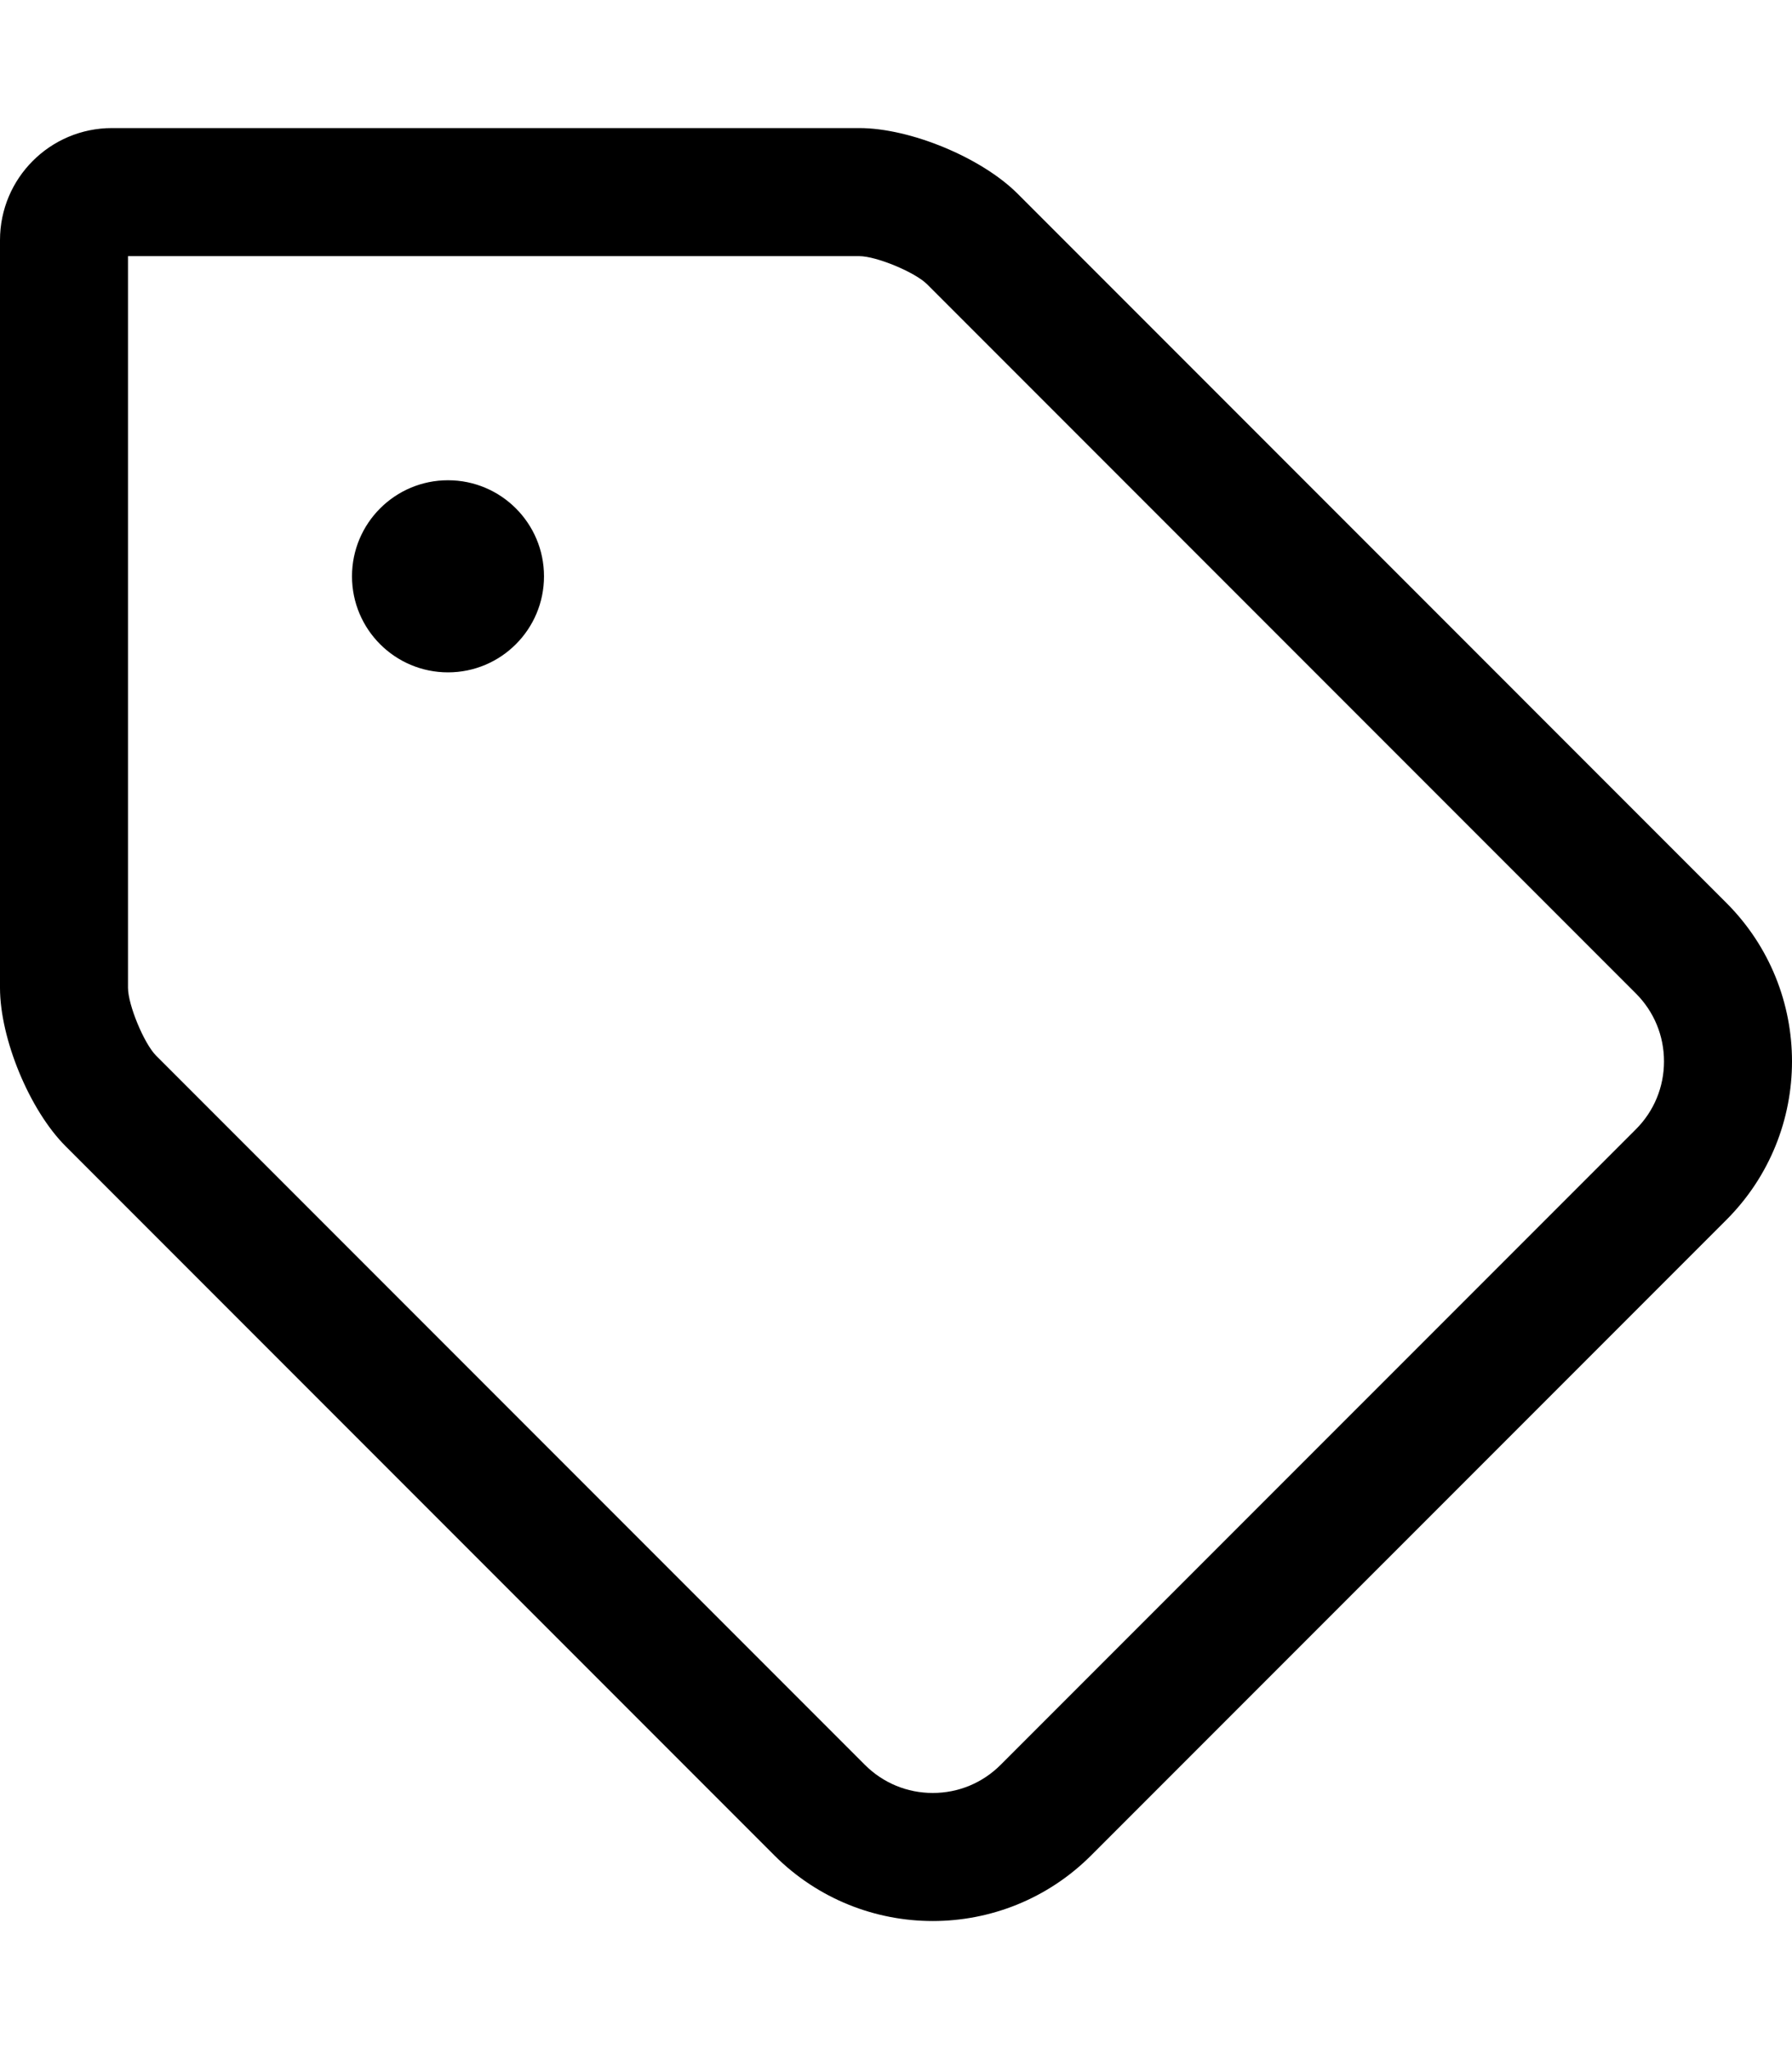 <svg xmlns="http://www.w3.org/2000/svg" viewBox="0 0 448 512"><!-- Font Awesome Pro 6.0.0-alpha2 by @fontawesome - https://fontawesome.com License - https://fontawesome.com/license (Commercial License) --><path d="M431.598 225.604L254.402 48.402C245.381 39.381 227.562 32 214.805 32H28C12.537 32 0 44.535 0 60V246.803C0 259.561 7.381 277.381 16.402 286.402L193.592 463.598C204.527 474.533 218.857 480 233.189 480C247.52 480 261.854 474.531 272.787 463.6L431.598 304.801C453.467 282.932 453.469 247.473 431.598 225.604ZM408.971 282.174L250.16 440.971C245.627 445.504 239.6 448 233.191 448C226.779 448 220.752 445.504 216.221 440.971L39.029 263.775C36.008 260.752 32 251.078 32 246.803V64H214.805C219.078 64 228.752 68.006 231.773 71.029L408.971 248.232C413.504 252.764 416 258.791 416 265.201C416 271.613 413.504 277.641 408.971 282.174ZM112 120C98.75 120 88 130.742 88 144S98.75 168 112 168S136 157.258 136 144S125.25 120 112 120Z"/></svg>